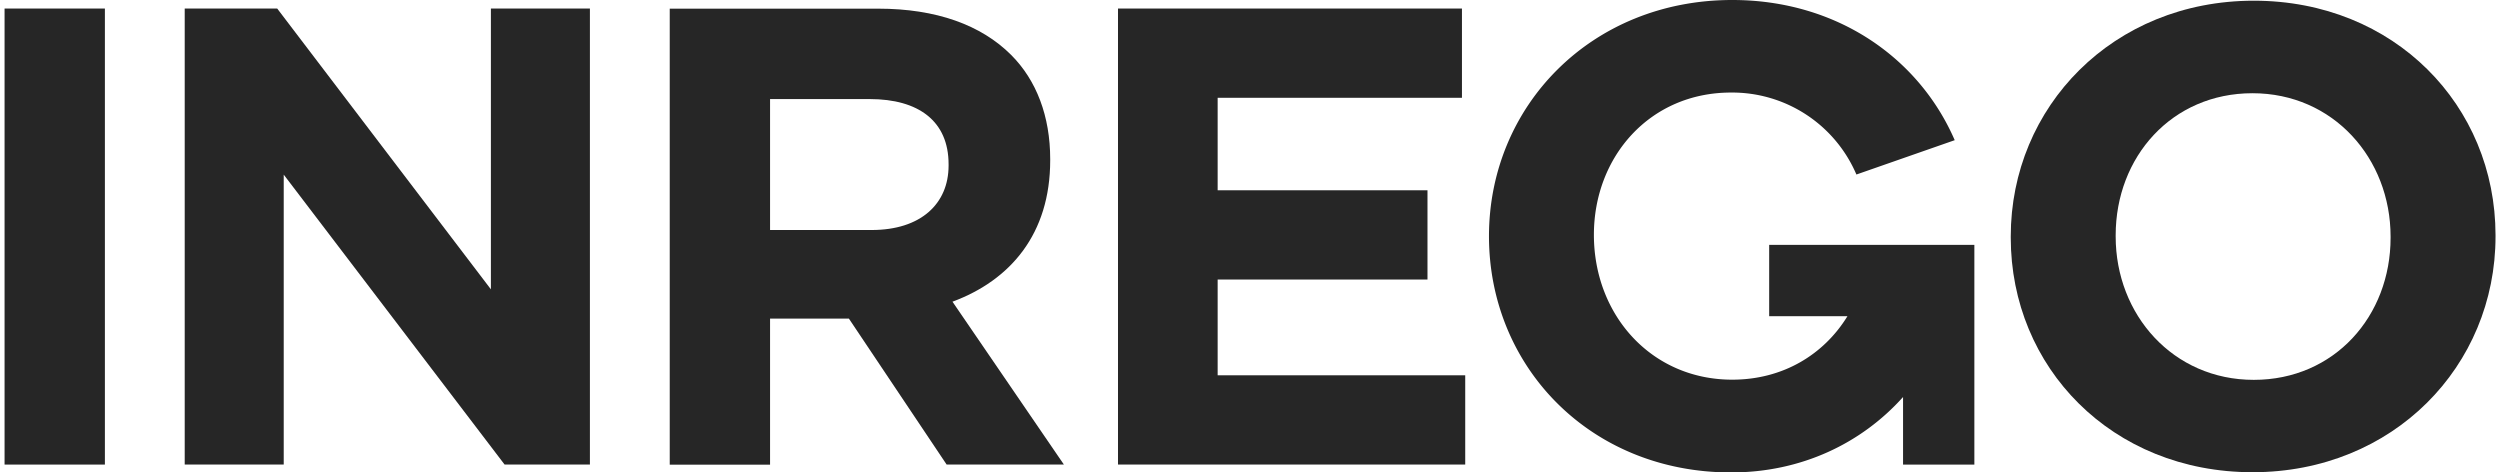 <svg xmlns="http://www.w3.org/2000/svg" viewBox="0 0 813.84 154.36" width="127" height="24"><defs><style>.a{fill:#262626;}</style></defs><title>logo</title><path class="a" d="M576.55,80v23.32h25.57c-7.66,12.47-21,20.73-37.64,20.73-26.44,0-45.2-21.14-45.2-47.33,0-25.58,18.33-46.48,44.77-46.48a44.12,44.12,0,0,1,41,26.78l32.12-11.22C625.48,18.85,598.58,0,564.48,0,518.43,0,485,34.63,485,77.18s33,77.18,79.1,77.18c23,0,42.66-9.55,56.19-24.64V151.8h23.3V80Z" transform="translate(0 0)"/><path class="a" d="M734.88.23c-46,0-79.4,34.69-79.4,77v.43c0,42.36,33,76.63,79,76.63s79.39-34.69,79.39-77.05v-.42C813.84,34.5,780.85.23,734.88.23Zm44.7,77.48c0,25.54-18.31,46.4-44.7,46.4s-45.12-21.29-45.12-46.83v-.42c0-25.54,18.3-46.4,44.7-46.4s45.12,21.29,45.12,46.83Z" transform="translate(0 0)"/><polygon class="a" points="396.35 91.33 464.91 91.33 464.91 62.17 396.35 62.17 396.35 31.95 476.17 31.95 476.17 2.79 363.79 2.79 363.79 151.78 477.24 151.78 477.24 122.62 396.35 122.62 396.35 91.33"/><path class="a" d="M341.64,52.38V52c0-14-4.47-25.76-12.77-34.06-9.79-9.79-24.48-15.11-43.42-15.11H217.33v149h32.78V104.1h25.76l31.93,47.68h38.31l-36.4-53.21C328.65,91.55,341.64,76.43,341.64,52.38Zm-33.2,1.7c0,12.56-9.15,21.07-25.12,21.07H250.11V32.37h32.57c16,0,25.76,7.24,25.76,21.29Z" transform="translate(0 0)"/><polygon class="a" points="158.9 94.53 89.08 2.79 58.86 2.79 58.86 151.78 91.21 151.78 91.21 57.06 163.37 151.78 191.25 151.78 191.25 2.79 158.9 2.79 158.9 94.53"/><rect class="a" y="2.79" width="32.78" height="149"/></svg>
